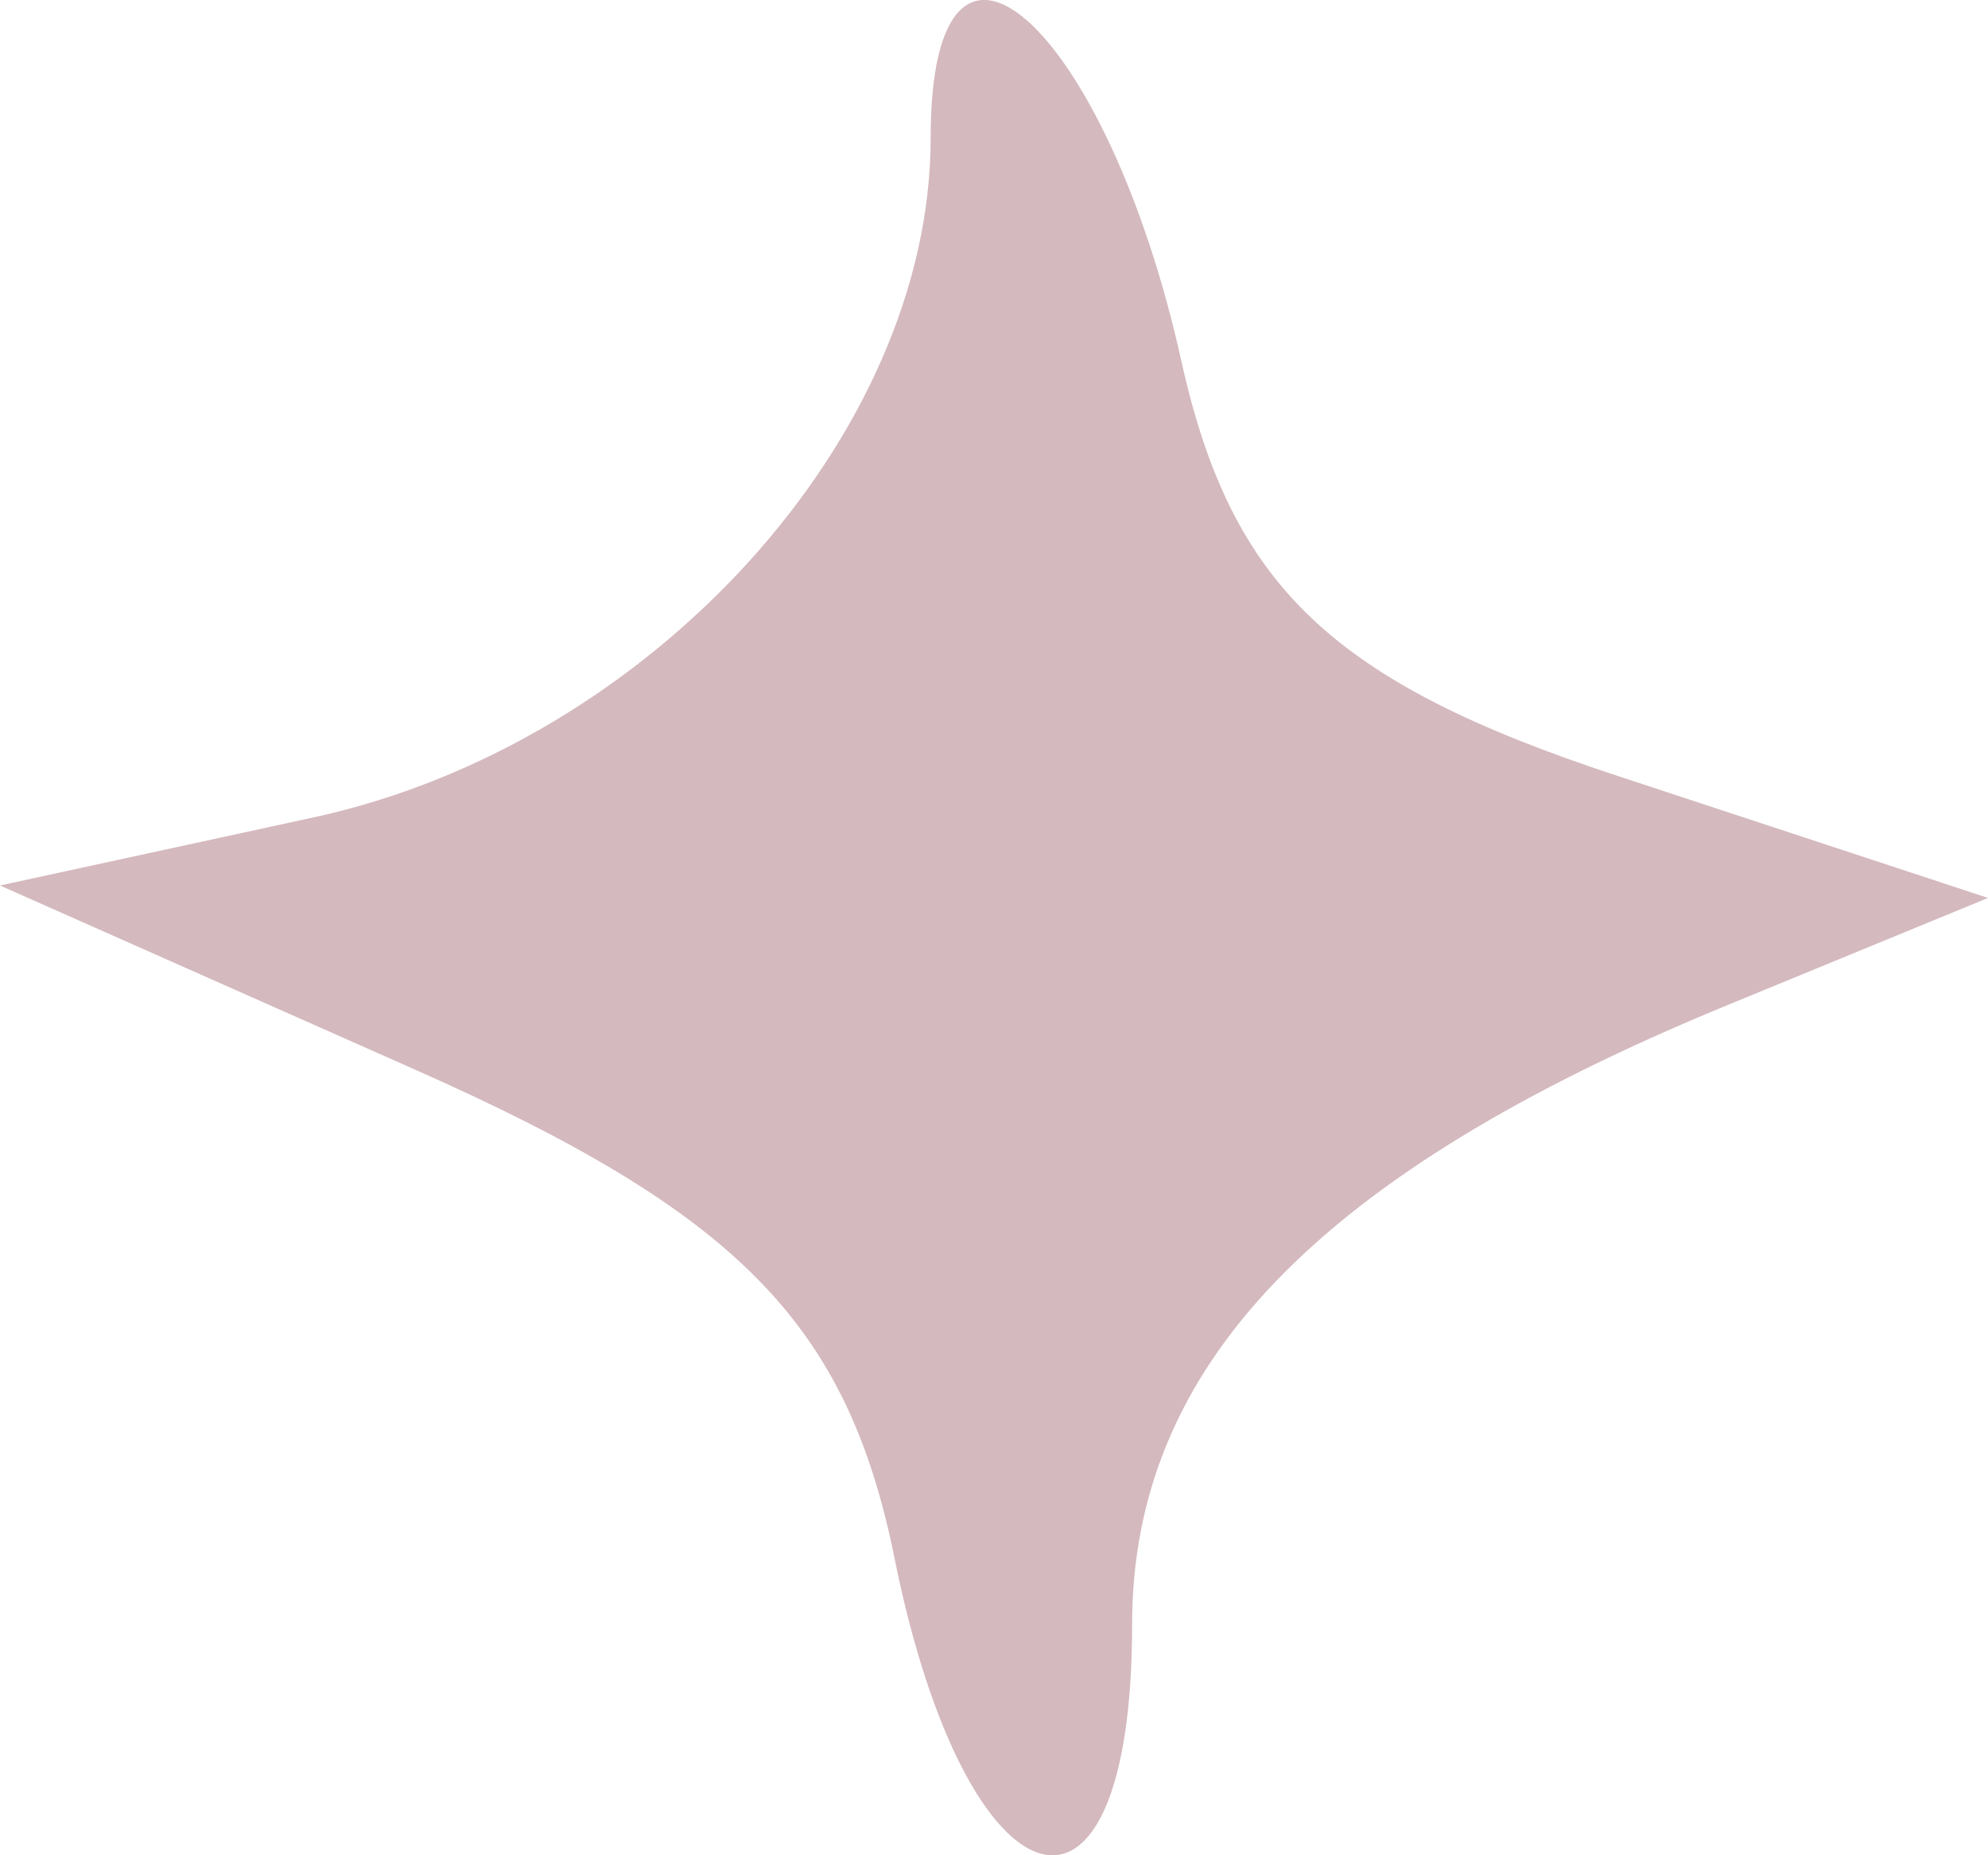 <?xml version="1.0" encoding="UTF-8"?> <svg xmlns="http://www.w3.org/2000/svg" width="15" height="14" viewBox="0 0 15 14" fill="none"><path fill-rule="evenodd" clip-rule="evenodd" d="M7.022 1.042C7.022 3.289 4.912 5.613 2.371 6.167L0 6.682L3.144 8.077C5.572 9.154 6.393 9.992 6.75 11.761C7.297 14.473 8.542 14.82 8.542 12.26C8.542 10.313 9.936 8.86 13.021 7.59L15 6.776L12.202 5.854C10.051 5.147 9.291 4.423 8.914 2.726C8.349 0.177 7.022 -1.004 7.022 1.042Z" fill="#D4B9BE"></path></svg> 